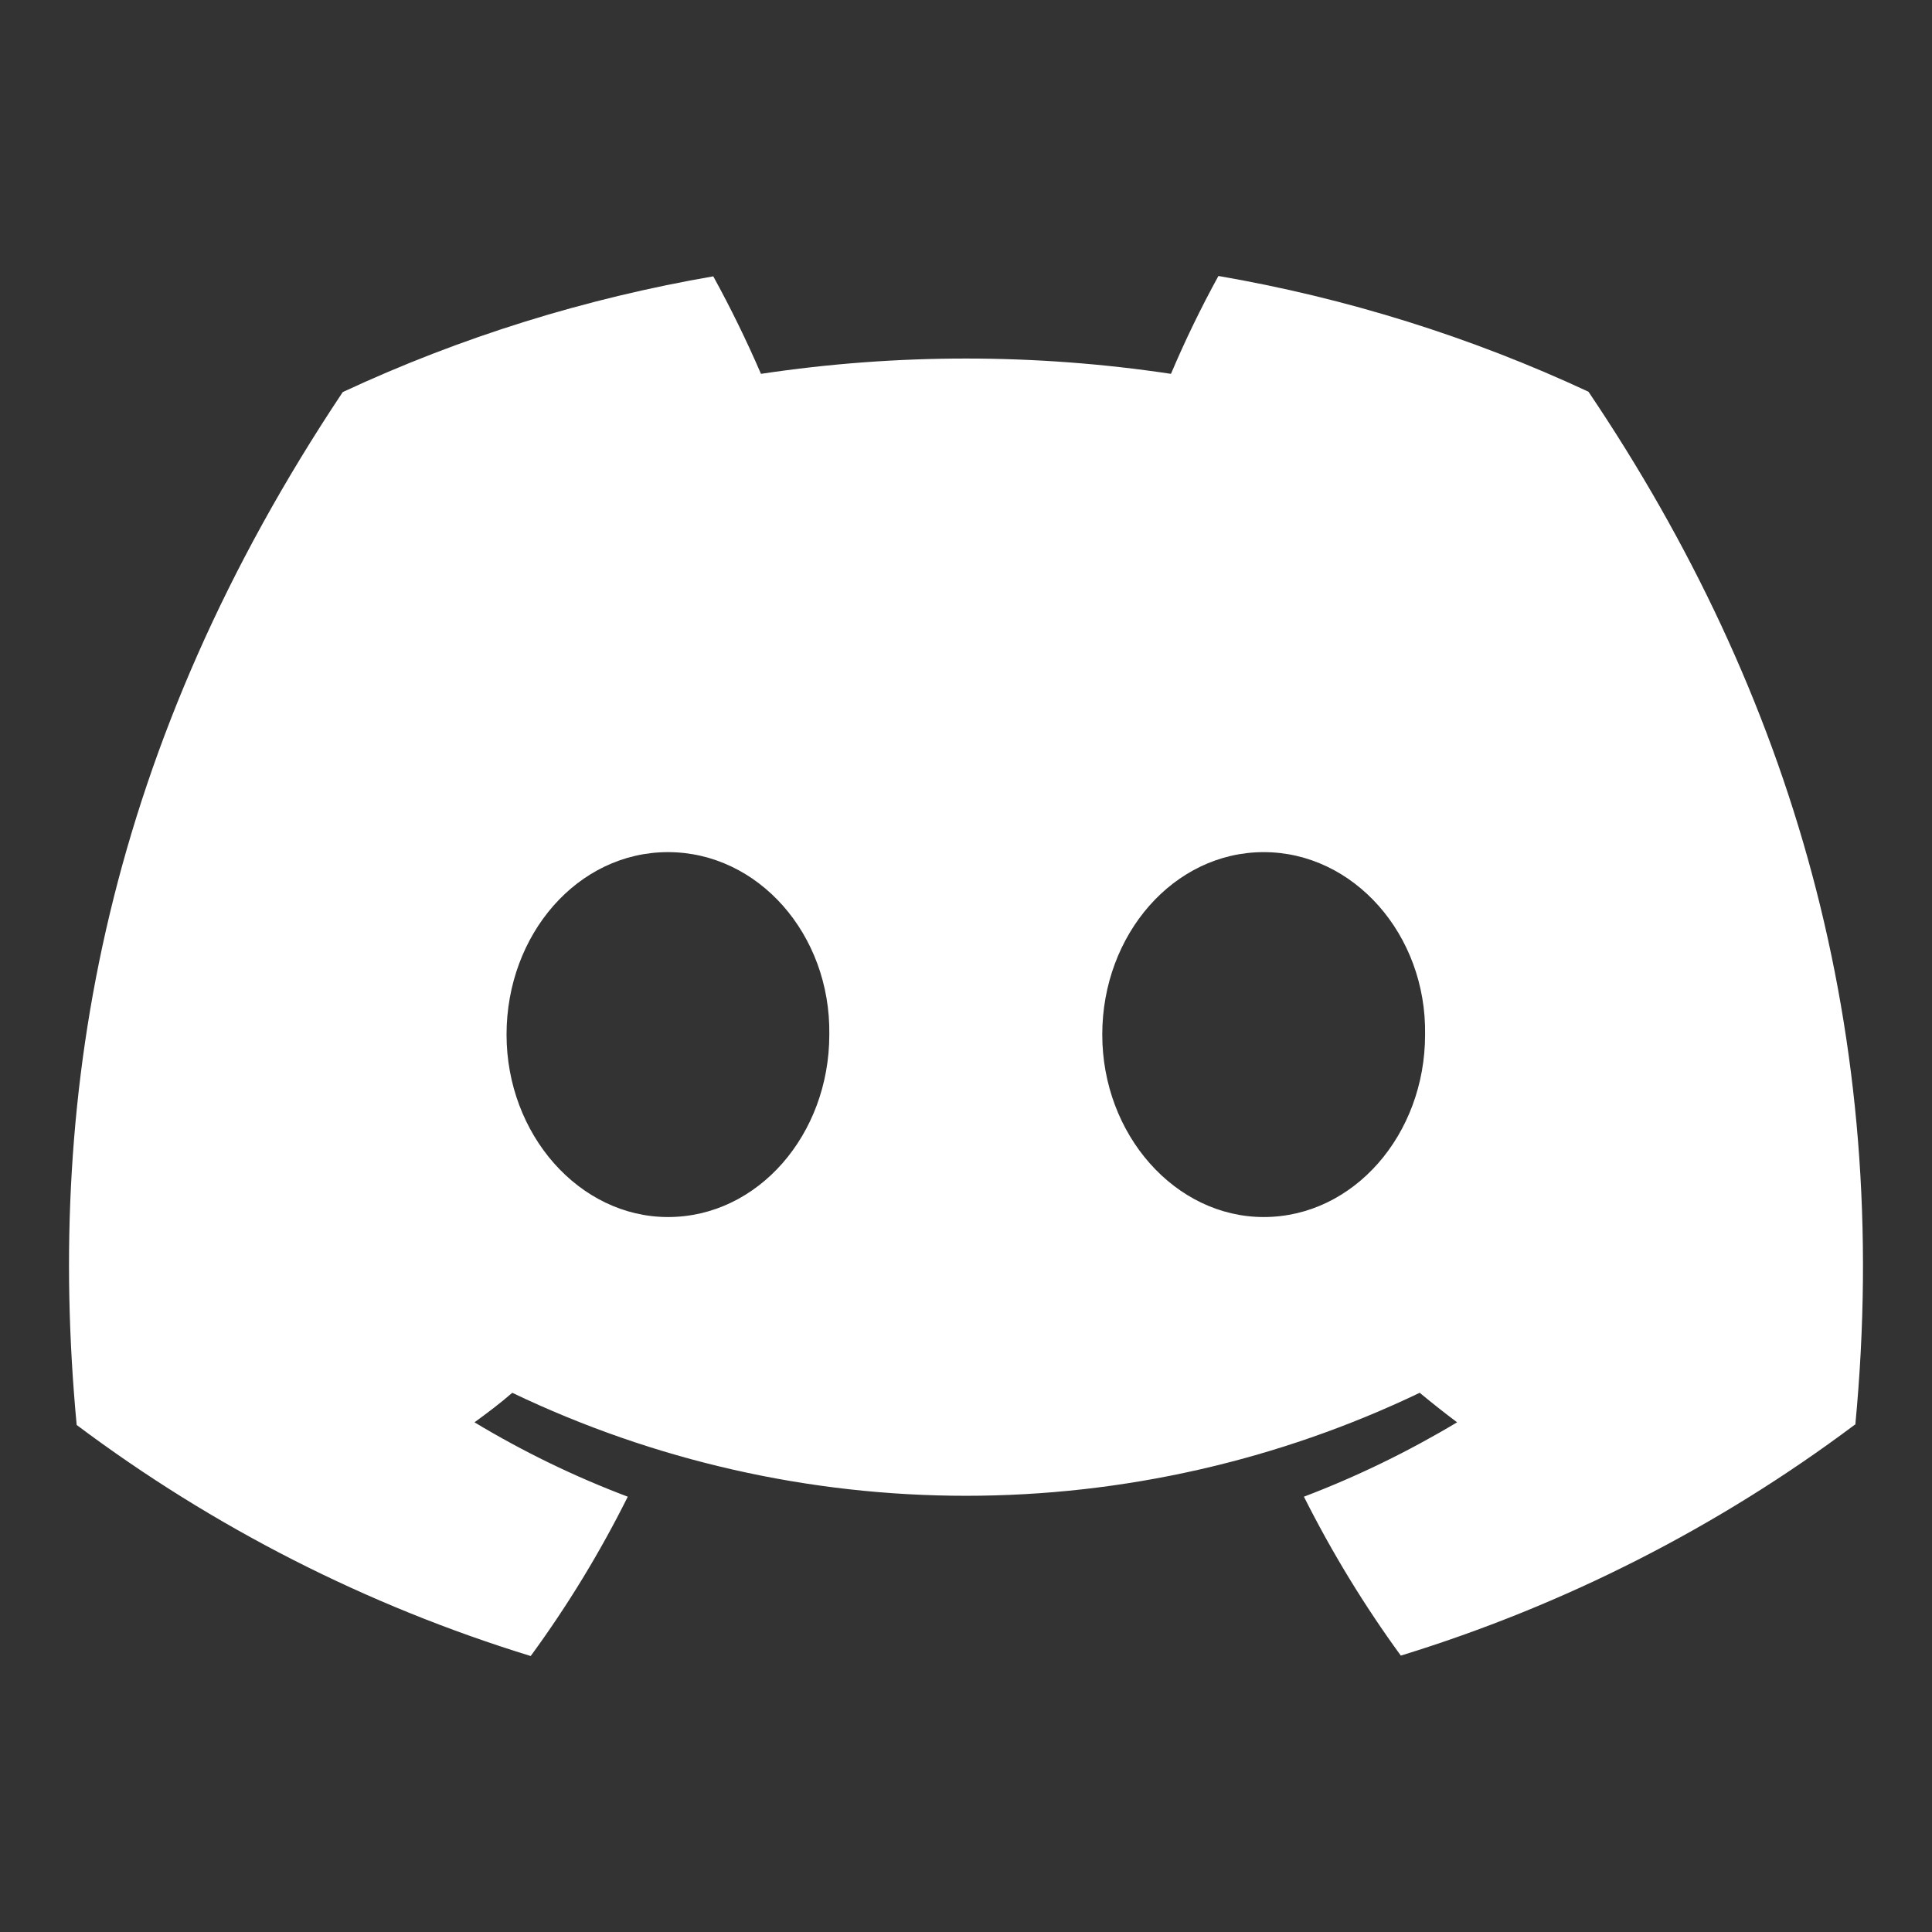 <svg width="32" height="32" viewBox="0 0 32 32" fill="none" xmlns="http://www.w3.org/2000/svg">
<rect x="0" y="0" width="32" height="32" fill="#333333" stroke="none"/>
<path d="M26.31 6.488C24.361 5.58 22.3 4.936 20.181 4.571C19.891 5.099 19.629 5.64 19.395 6.192C17.144 5.854 14.855 5.854 12.604 6.192C12.365 5.639 12.102 5.101 11.814 4.577C9.693 4.943 7.632 5.583 5.677 6.494C1.791 12.319 0.743 18.005 1.27 23.602C3.537 25.302 6.081 26.596 8.79 27.429C9.398 26.599 9.937 25.714 10.398 24.79C9.516 24.457 8.666 24.044 7.859 23.558C8.074 23.401 8.282 23.245 8.485 23.069C10.831 24.192 13.399 24.775 16 24.775C18.601 24.775 21.169 24.192 23.515 23.069C23.719 23.238 23.925 23.401 24.134 23.558C23.326 24.042 22.473 24.457 21.597 24.79C22.062 25.715 22.597 26.592 23.202 27.422C25.911 26.59 28.455 25.296 30.722 23.597H30.73C31.349 17.112 29.677 11.482 26.31 6.488ZM11.064 20.158C9.598 20.158 8.39 18.794 8.39 17.136C8.39 15.478 9.567 14.114 11.064 14.114C12.559 14.114 13.76 15.478 13.736 17.136C13.736 18.794 12.553 20.158 11.064 20.158ZM20.931 20.158C19.465 20.158 18.257 18.794 18.257 17.136C18.257 15.478 19.441 14.114 20.931 14.114C22.419 14.114 23.629 15.478 23.604 17.136C23.604 18.794 22.419 20.158 20.931 20.158Z" fill="white"/>
</svg>
